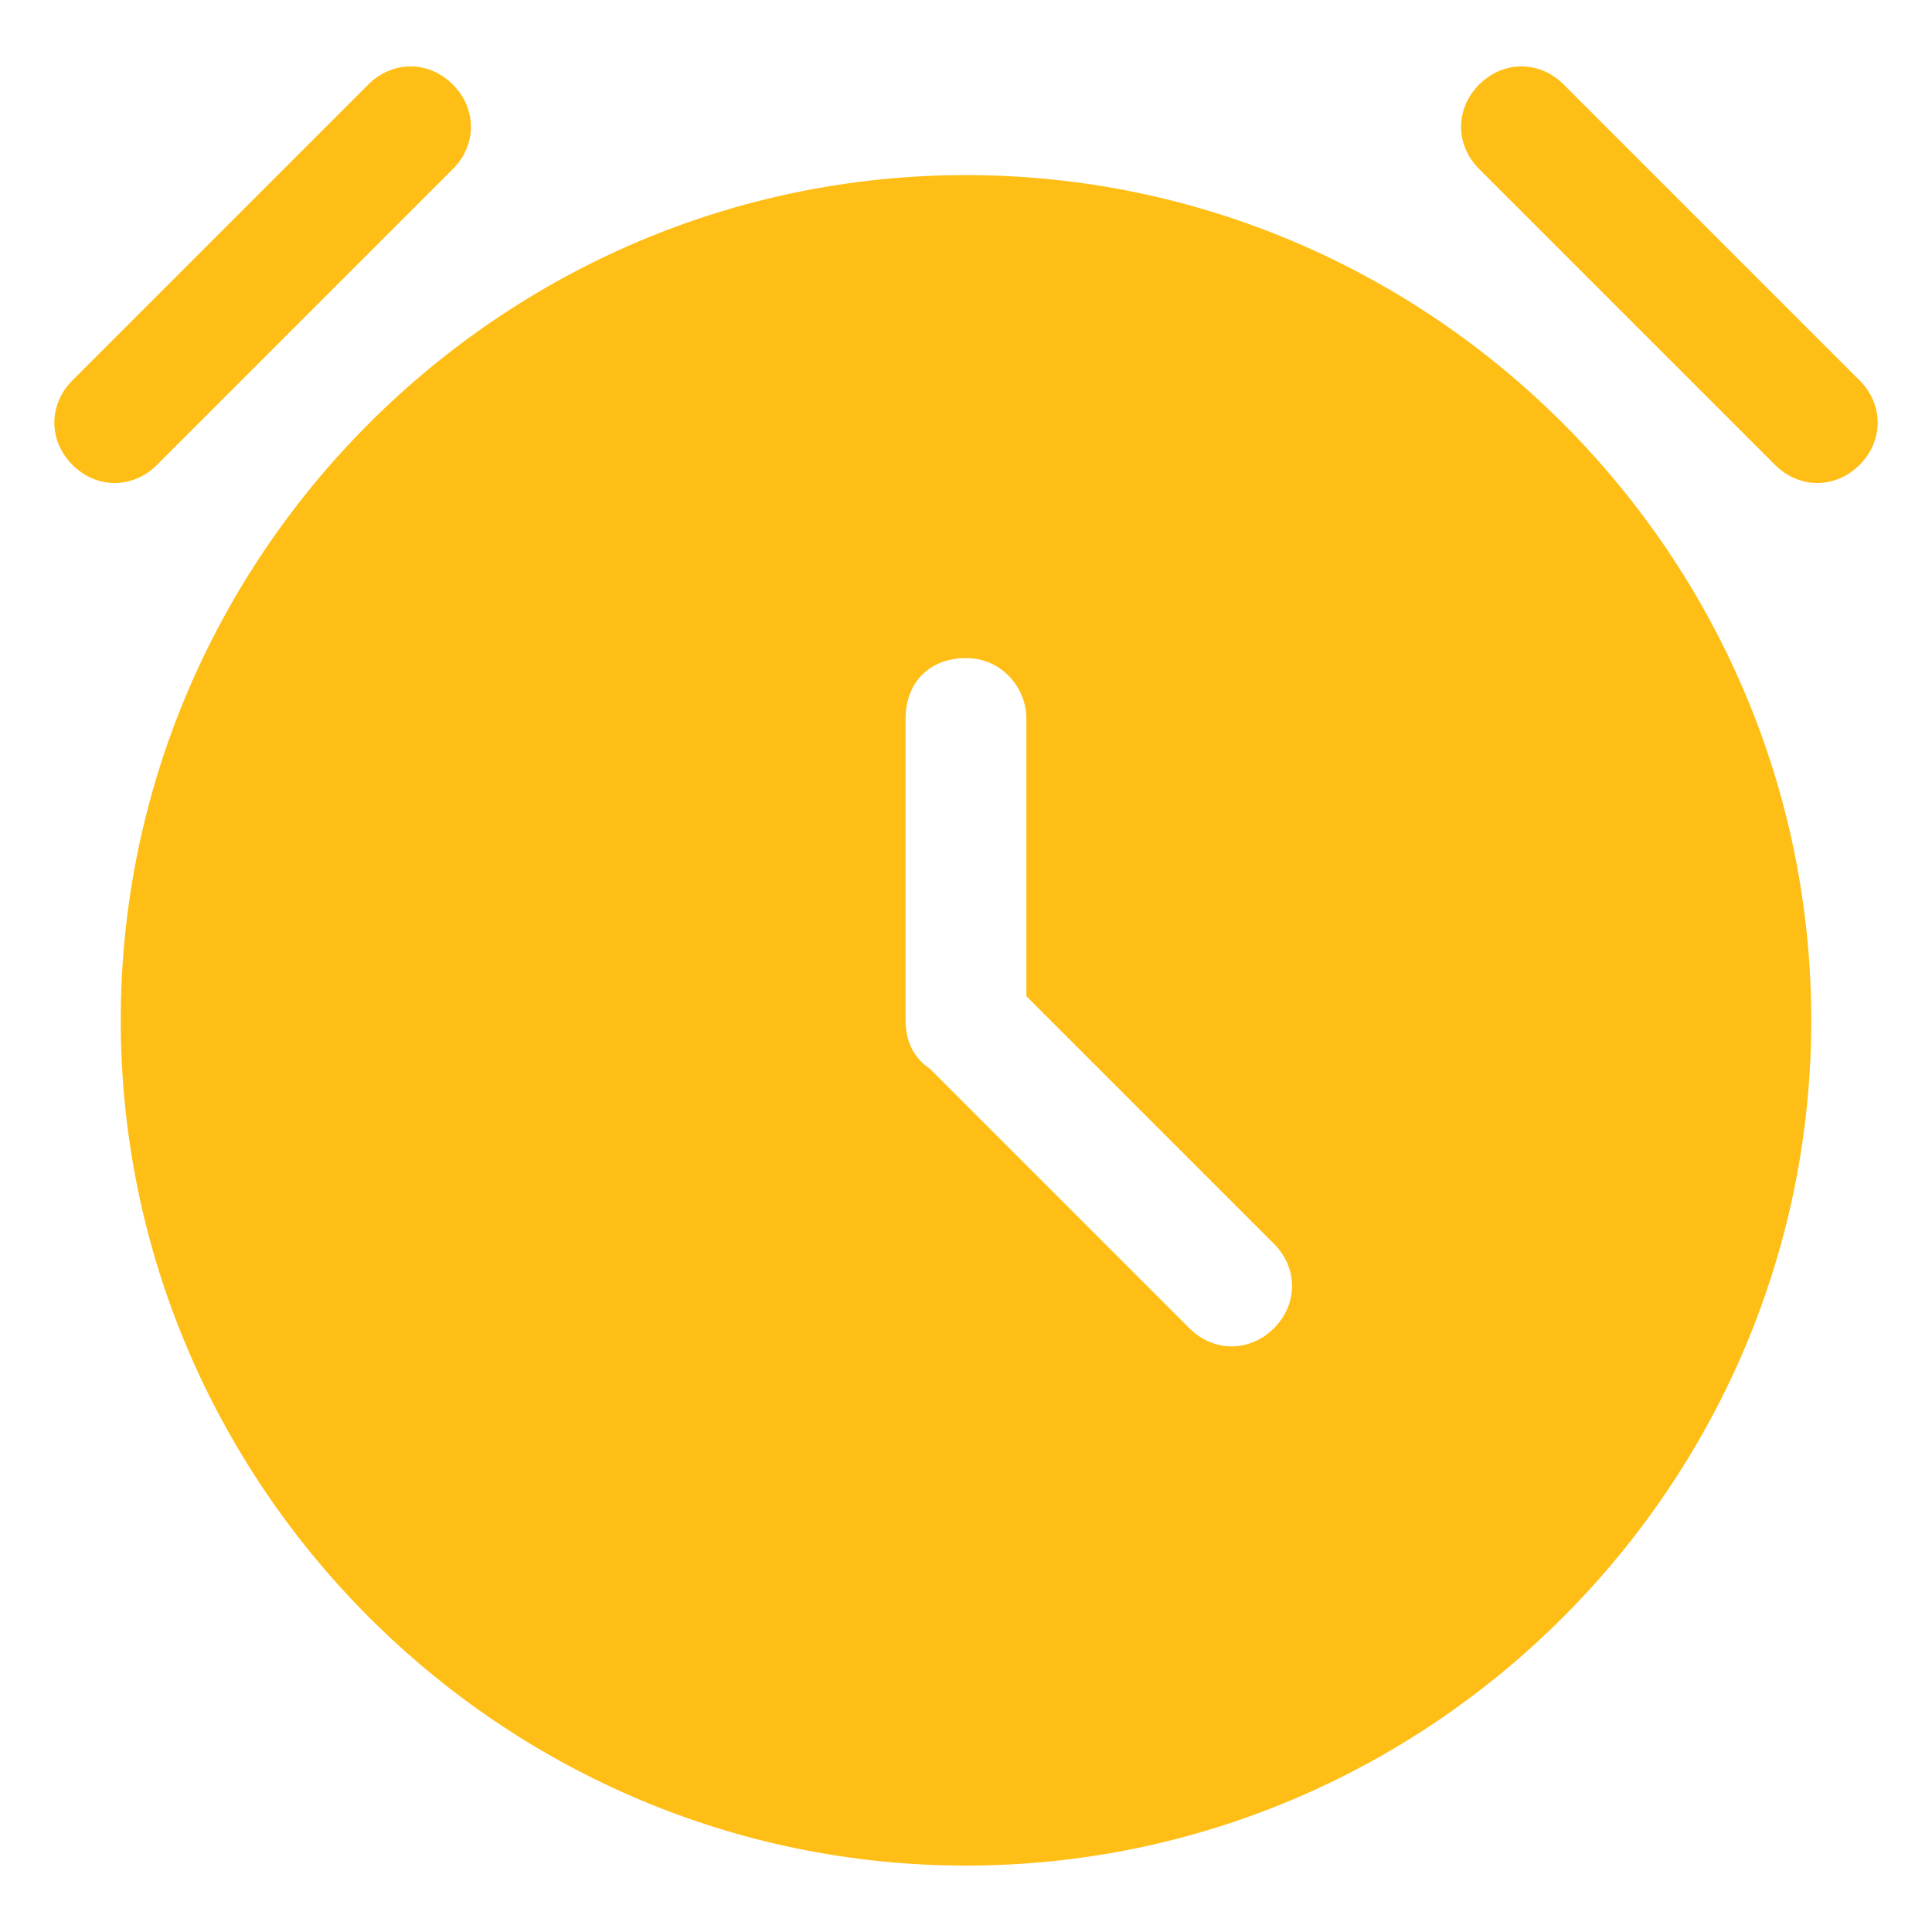 <?xml version="1.0" encoding="UTF-8"?> <svg xmlns="http://www.w3.org/2000/svg" width="512" height="512" viewBox="0 0 512 512" fill="none"> <path fill-rule="evenodd" clip-rule="evenodd" d="M256 46.4C379.2 46.4 480 147.2 480 270.4C480 393.6 379.2 494.4 256 494.4C132.8 494.4 32 393.6 32 270.4C32 147.2 132.8 46.4 256 46.4ZM256 174.4C246.4 174.4 240 180.8 240 190.4V270.4C240 275.2 241.6 280 246.4 283.2L248 284.8L315.2 352C321.6 358.4 331.2 358.4 337.6 352C344 345.6 344 336 337.6 329.6L272 264V190.4C272 182.4 265.6 174.4 256 174.4ZM414.4 22.4L492.8 100.8C499.2 107.2 499.2 116.8 492.8 123.2C486.4 129.6 476.8 129.6 470.4 123.2L392 44.8C385.6 38.4 385.6 28.8 392 22.4C398.4 16 408 16 414.4 22.4ZM120 22.4C126.4 28.8 126.4 38.4 120 44.8L41.6 123.2C35.2 129.6 25.6 129.6 19.2 123.2C12.8 116.8 12.8 107.2 19.2 100.8L97.6 22.4C104 16 113.6 16 120 22.4Z" fill="#FFBE15"></path> </svg> 